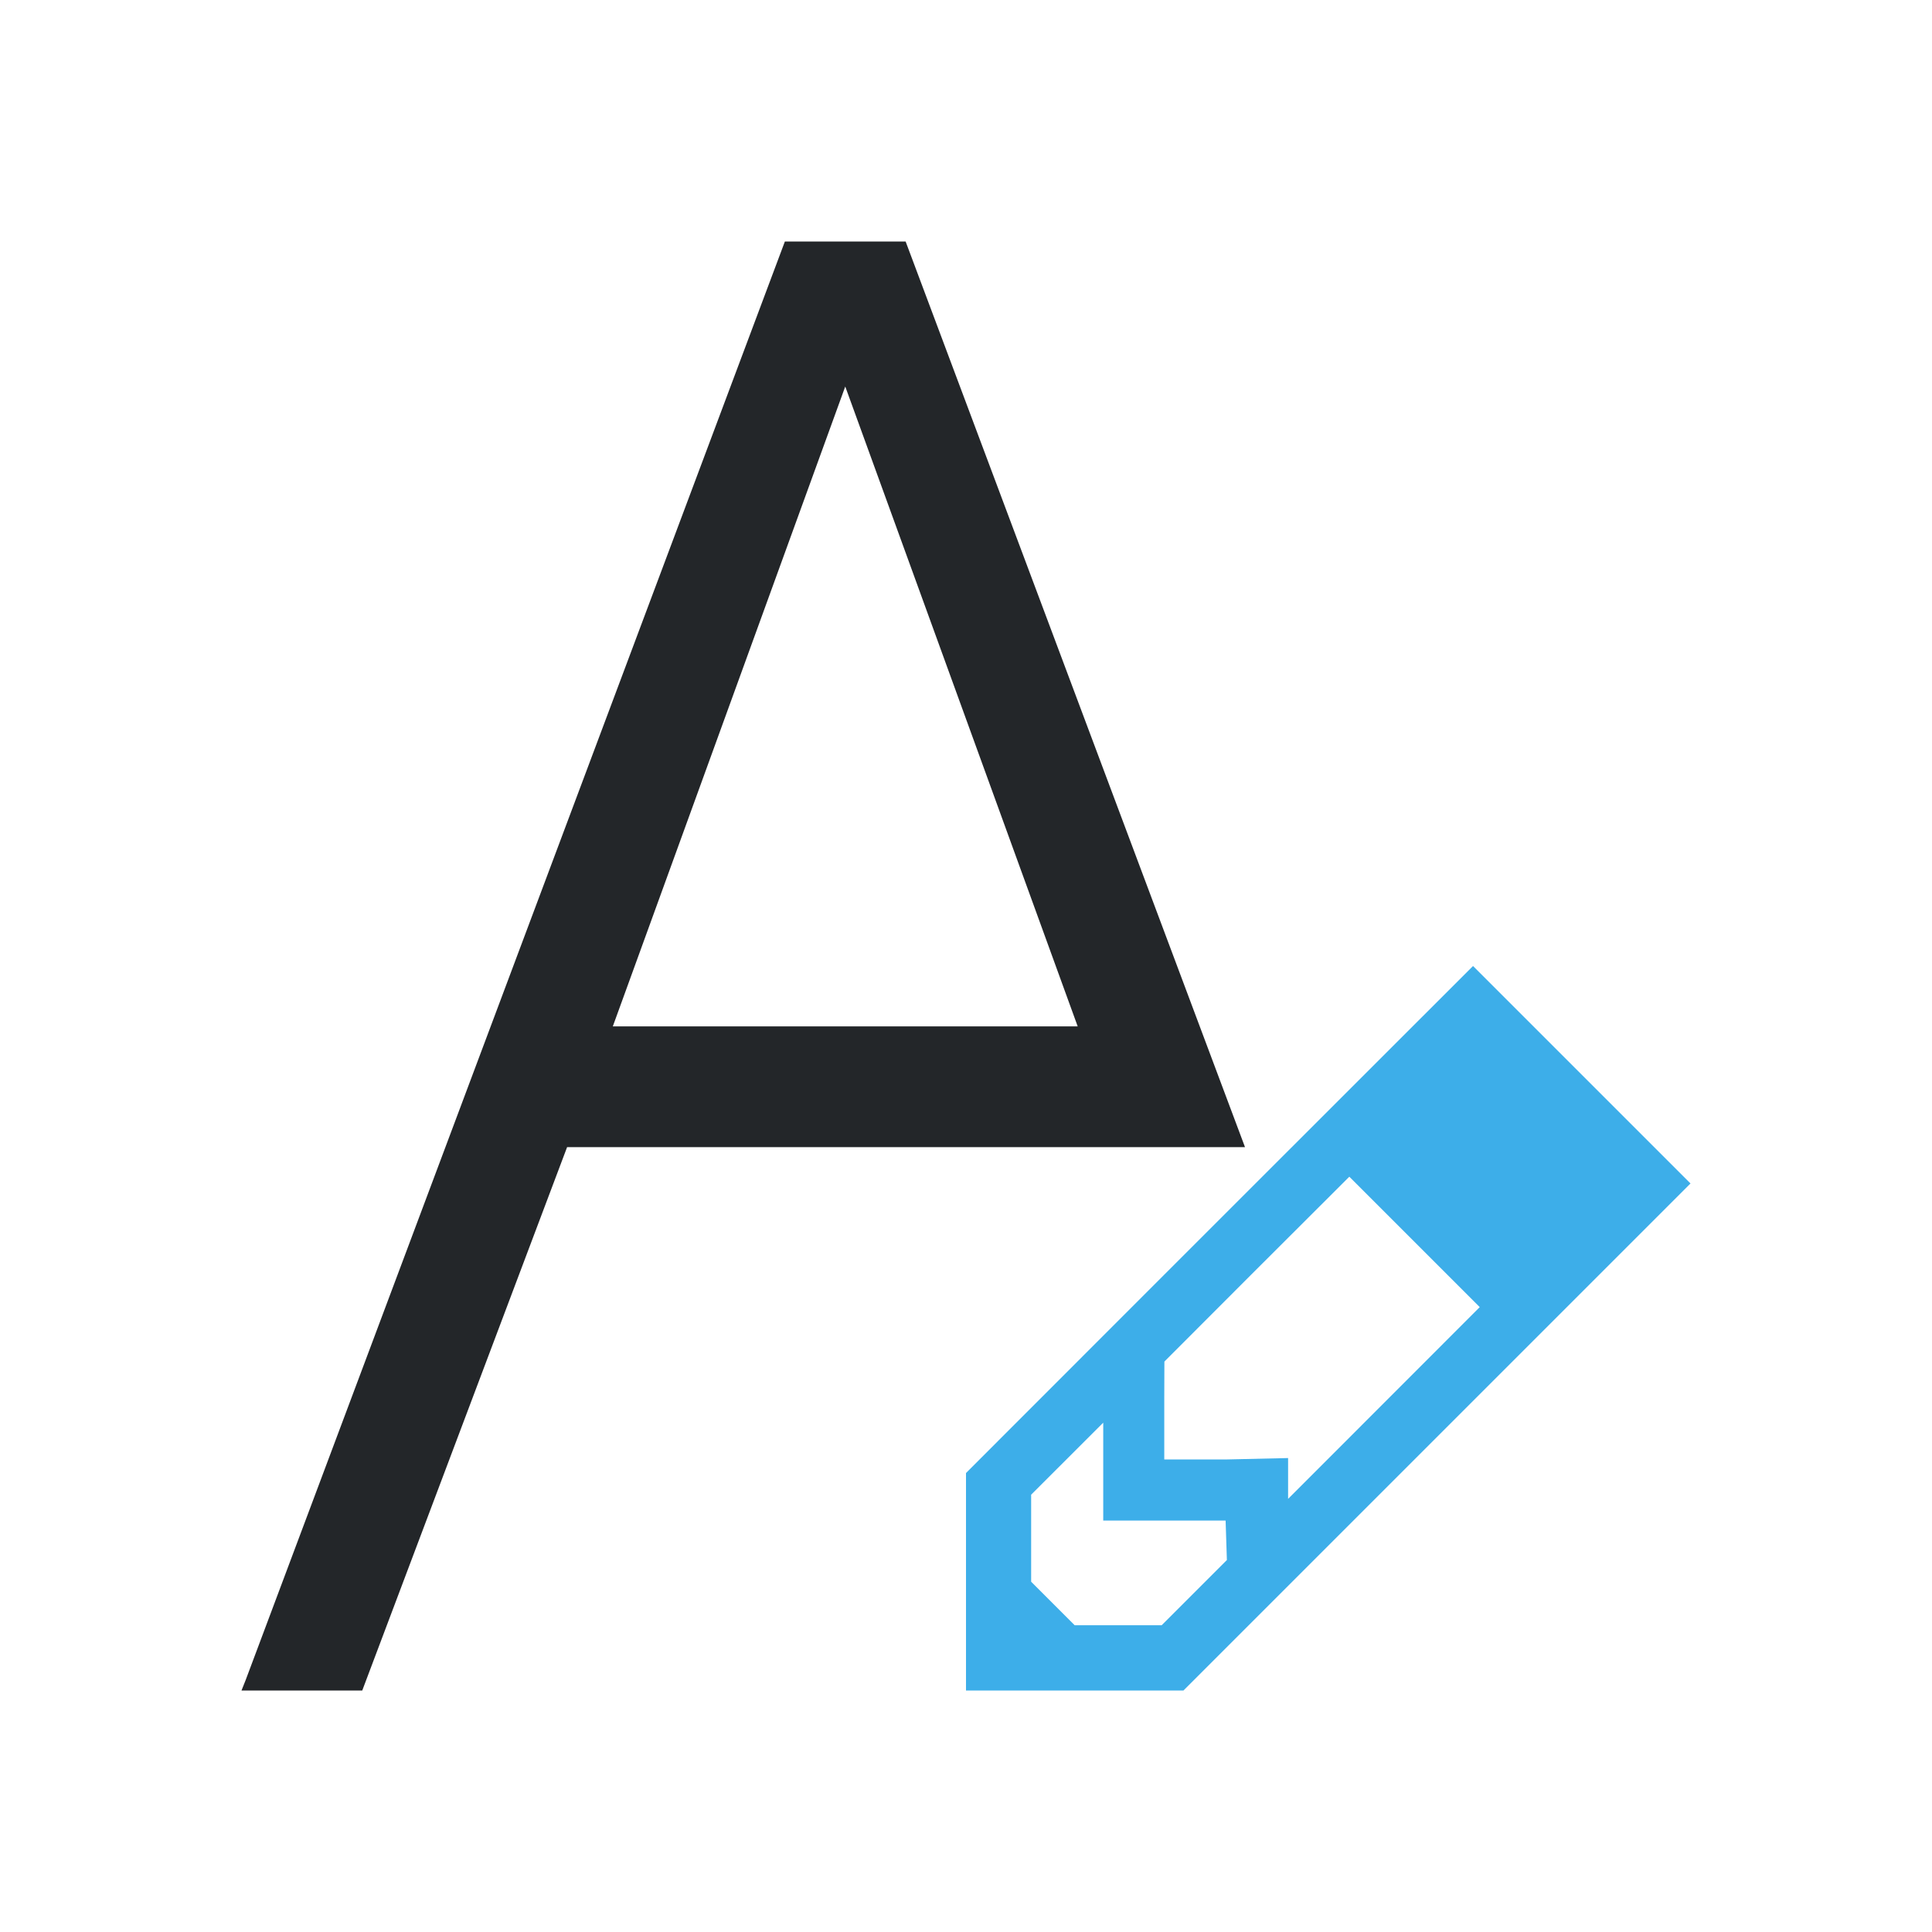 <svg viewBox="0 0 32 32" xmlns="http://www.w3.org/2000/svg"><path d="m13 4-8.93 23.824-.07.176h2l3.393-9h4.607 4 .607 2.014l-5.621-15h-1zm1 2.402 3.85 10.598h-3.85-3.85z" fill="#232629"/><path d="m24.398 16-5.111 5.109-3.287 3.289v3.602h3.602l8.398-8.398zm-2.049 3.49 2.16 2.16-3.174 3.176v-.676l-1.014.023h-1.037v-1.037l.002-.584 1.439-1.441zm-4.076 4.074v1.621h2.027l.021.654-1.08 1.08h-1.441l-.721-.721v-1.441z" fill="#3daee9"/></svg>